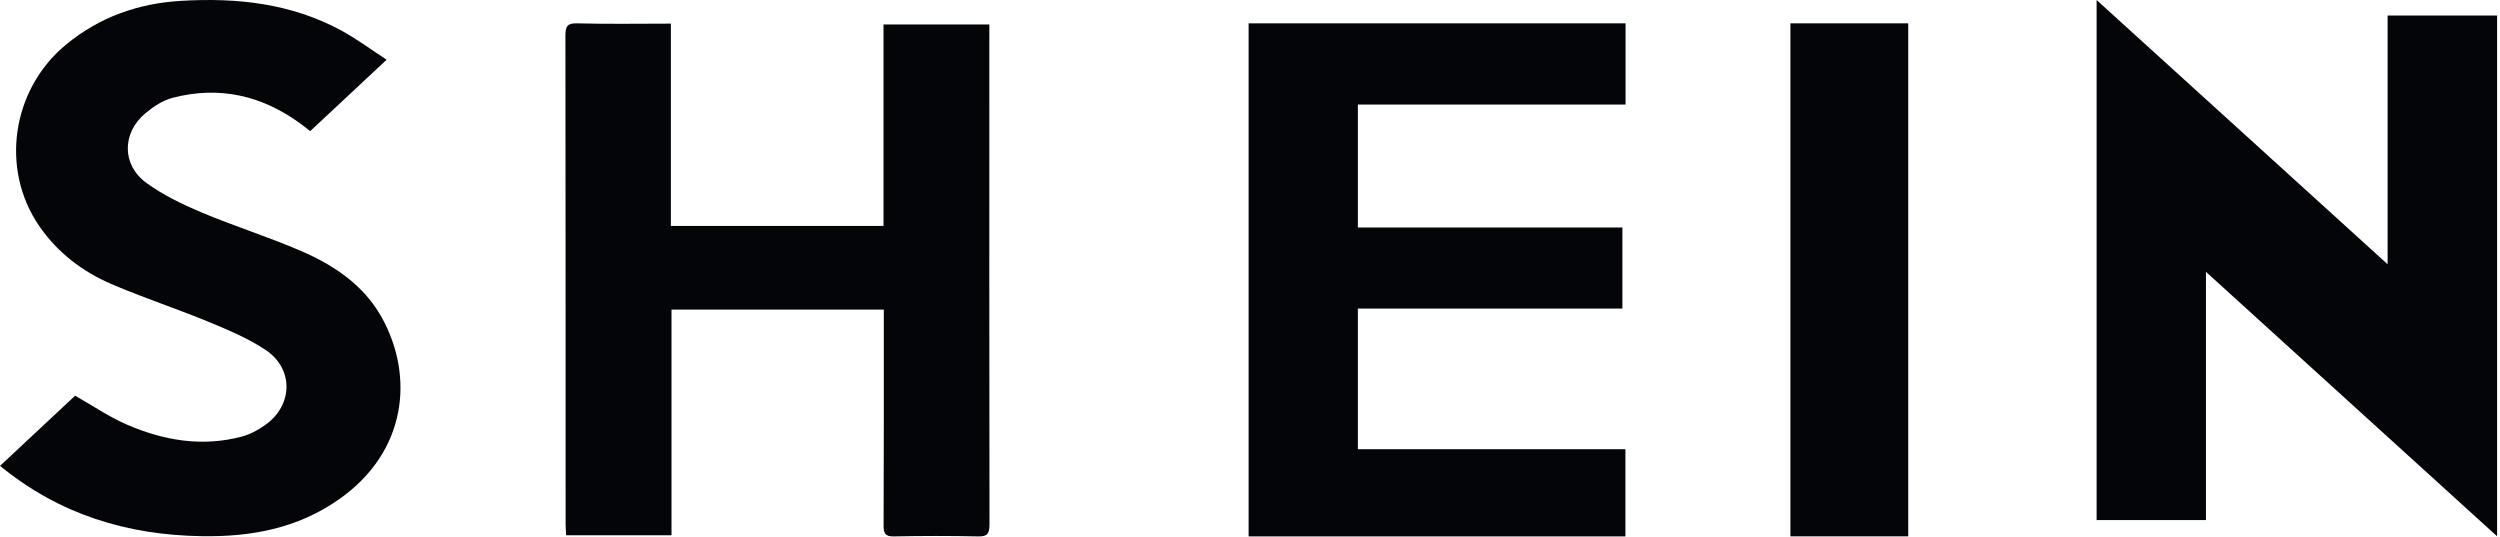 <?xml version="1.0" encoding="utf-8"?>
<svg xmlns="http://www.w3.org/2000/svg" fill="none" height="100%" overflow="visible" preserveAspectRatio="none" style="display: block;" viewBox="0 0 121 26" width="100%">
<g id="Logo">
<path d="M120.862 25.959C116.144 21.674 111.511 17.464 106.768 13.157V25.17H101.476V0.001C106.188 4.279 110.831 8.496 115.56 12.79V0.753H120.859V25.959H120.862Z" fill="#040509" id="Vector"/>
<path d="M42.776 14.986H32.501V25.908H27.4C27.393 25.723 27.376 25.541 27.376 25.359C27.376 17.485 27.376 9.61 27.366 1.736C27.366 1.278 27.453 1.116 27.932 1.13C29.425 1.17 30.918 1.143 32.47 1.143V10.934H42.762V1.184H47.884V1.807C47.884 9.664 47.877 17.522 47.891 25.376C47.891 25.827 47.794 25.972 47.349 25.962C45.988 25.932 44.623 25.935 43.259 25.962C42.856 25.969 42.762 25.827 42.766 25.43C42.779 22.166 42.776 18.903 42.776 15.639V14.989V14.986Z" fill="#040509" id="Vector_2"/>
<path d="M60.433 25.959V1.13H78.677V5.06H65.721V11.011H78.524V14.935H65.721V21.742H78.67V25.962H60.433V25.959Z" fill="#040509" id="Vector_3"/>
<path d="M0 22.55C1.236 21.395 2.445 20.263 3.636 19.151C4.486 19.633 5.275 20.175 6.136 20.549C7.927 21.324 9.796 21.644 11.723 21.125C12.122 21.017 12.511 20.802 12.851 20.559C14.178 19.61 14.223 17.861 12.872 16.949C12.021 16.376 11.049 15.972 10.098 15.578C8.549 14.938 6.952 14.416 5.41 13.756C4.004 13.153 2.792 12.237 1.899 10.94C0 8.182 0.569 4.329 3.191 2.163C4.813 0.823 6.691 0.166 8.747 0.042C11.448 -0.12 14.087 0.156 16.525 1.48C17.261 1.88 17.942 2.389 18.712 2.891C17.421 4.097 16.226 5.211 15.014 6.346C14.855 6.225 14.723 6.117 14.591 6.02C12.702 4.619 10.622 4.144 8.358 4.733C7.886 4.854 7.427 5.157 7.042 5.477C5.9 6.427 5.886 7.98 7.084 8.852C7.9 9.445 8.834 9.893 9.761 10.284C11.351 10.954 13.007 11.469 14.591 12.156C16.164 12.84 17.601 13.793 18.476 15.362C20.06 18.215 19.692 21.873 16.4 24.173C14.393 25.578 12.146 25.992 9.754 25.951C6.156 25.894 2.892 24.911 0 22.546L0 22.55Z" fill="#040509" id="Vector_4"/>
<path d="M86.656 1.13H92.358V25.959H86.656V1.13Z" fill="#040509" id="Vector_5"/>
</g>
</svg>
